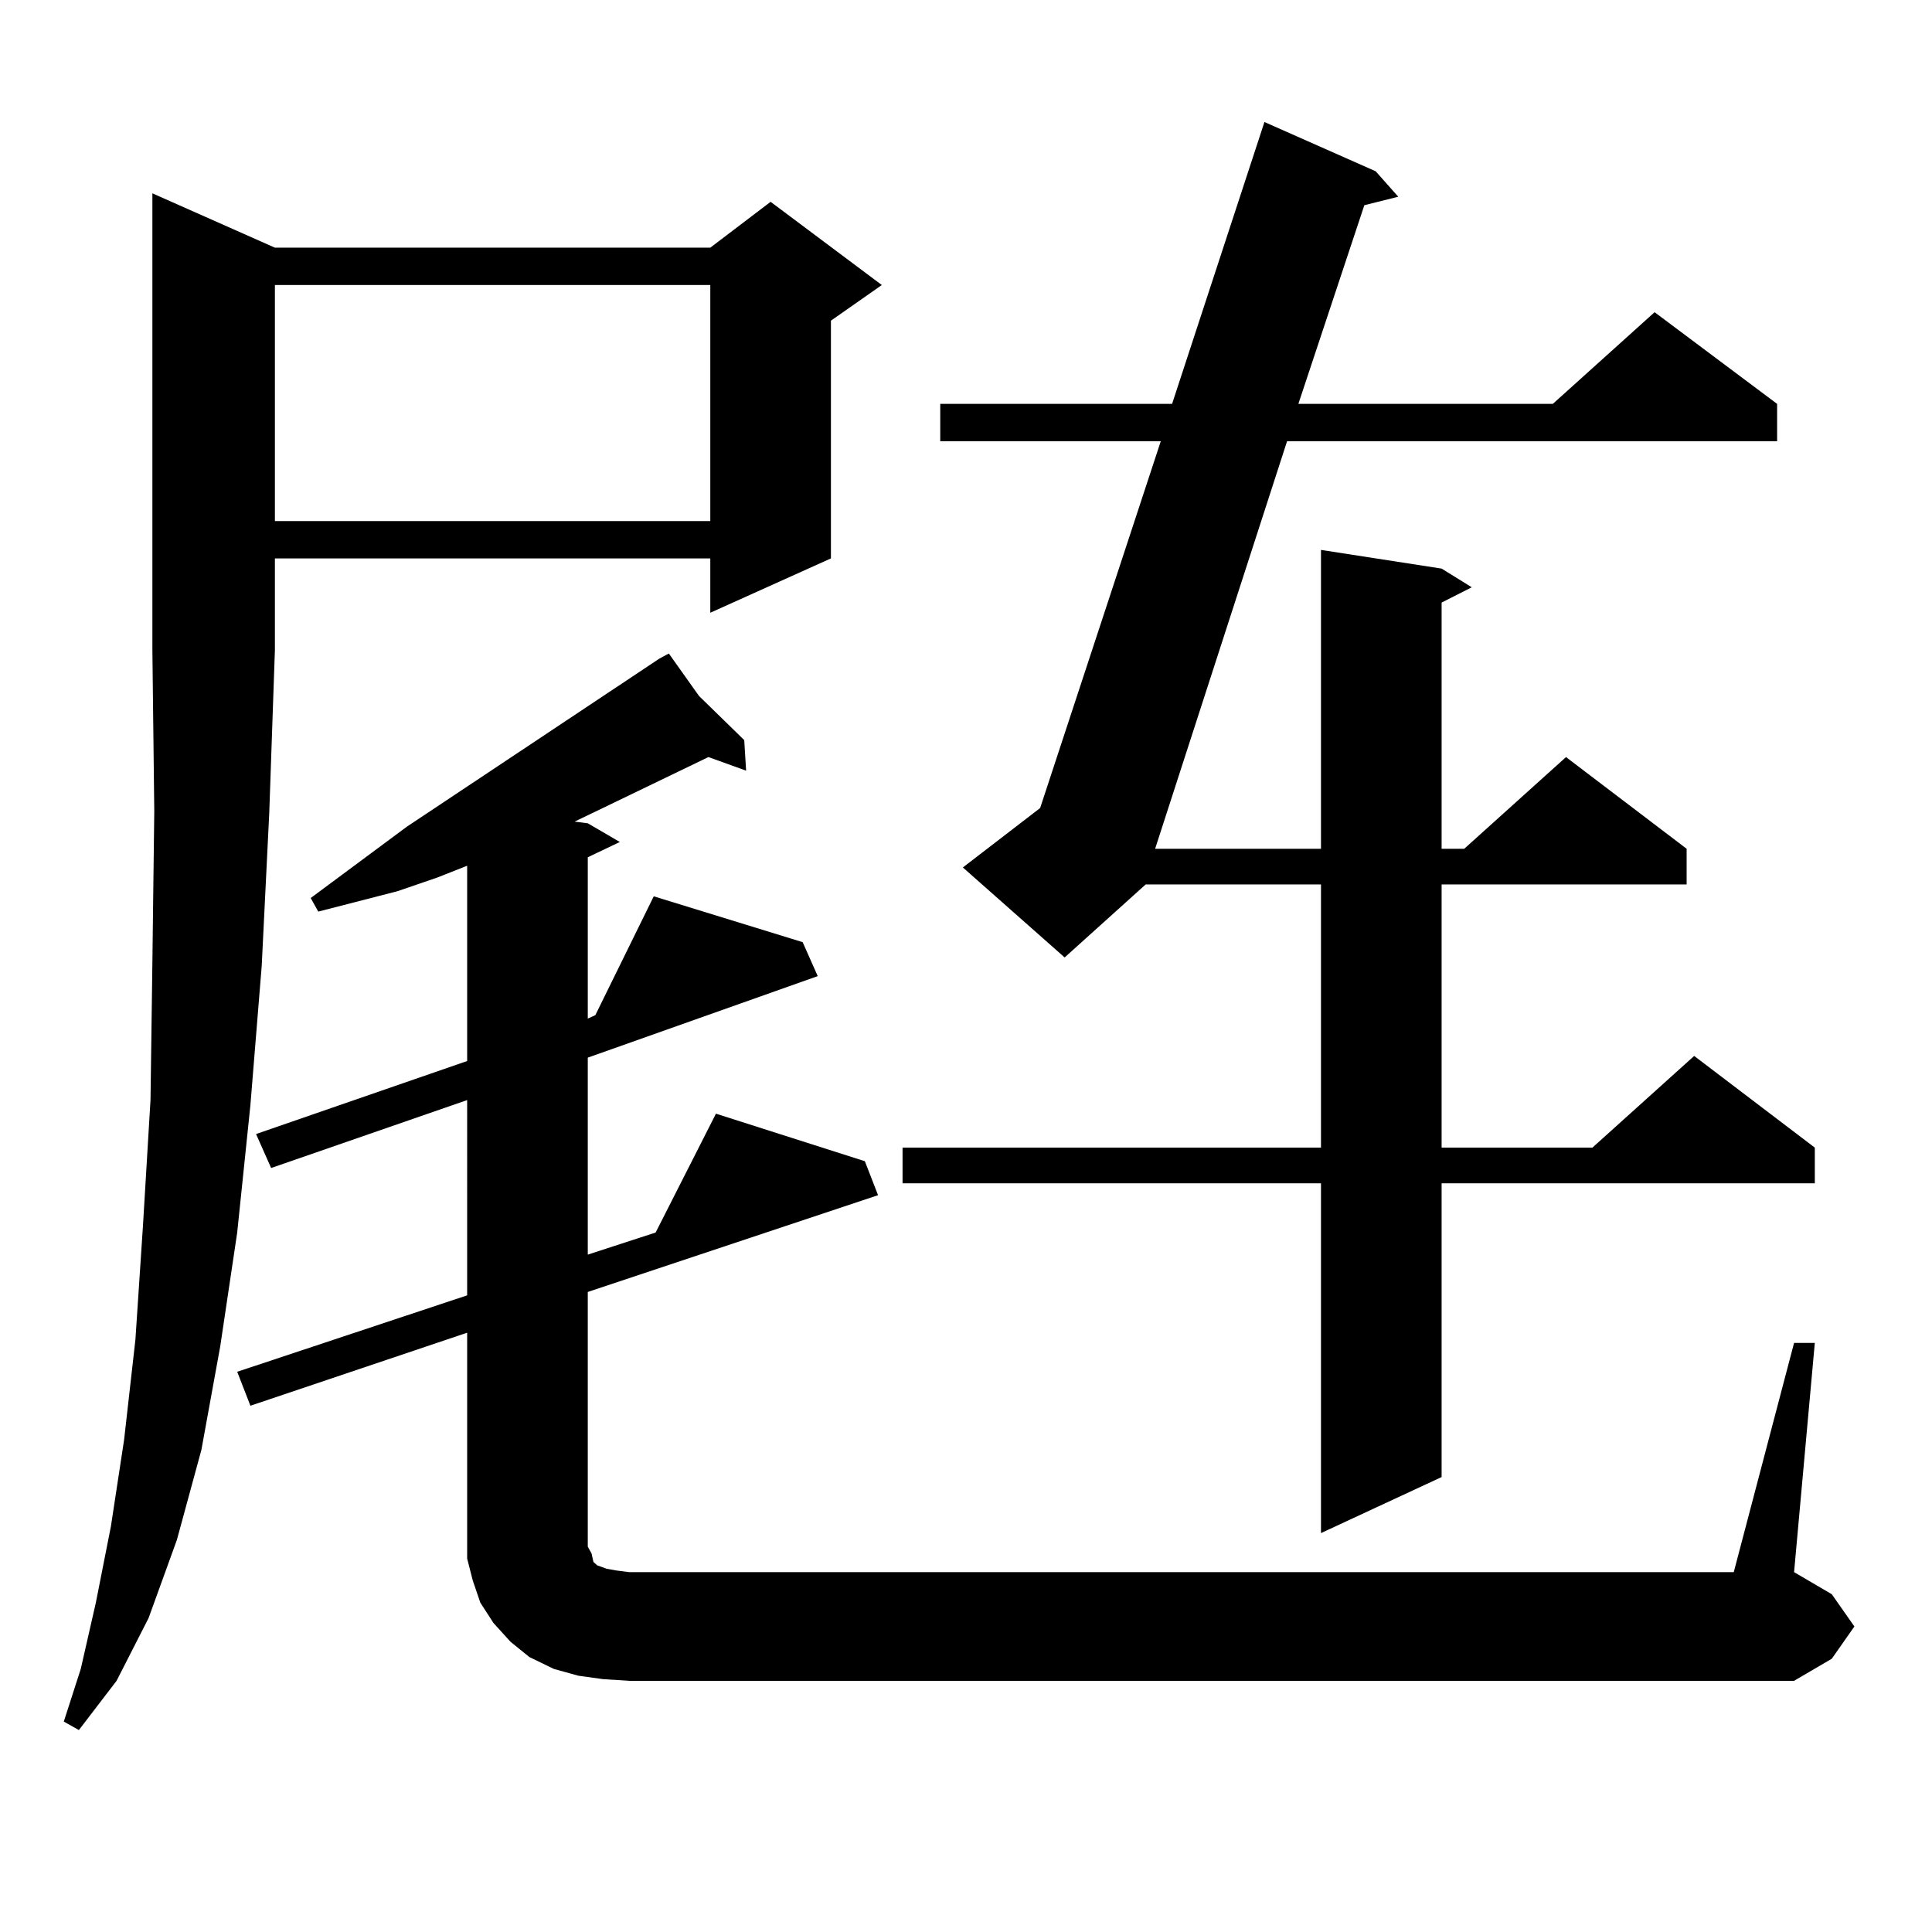 <?xml version="1.0" encoding="utf-8"?>
<!-- Generator: Adobe Illustrator 16.0.0, SVG Export Plug-In . SVG Version: 6.00 Build 0)  -->
<!DOCTYPE svg PUBLIC "-//W3C//DTD SVG 1.1//EN" "http://www.w3.org/Graphics/SVG/1.1/DTD/svg11.dtd">
<svg version="1.1" id="图层_1" xmlns="http://www.w3.org/2000/svg" xmlns:xlink="http://www.w3.org/1999/xlink" x="0px" y="0px"
	 width="1000px" height="1000px" viewBox="0 0 1000 1000" enable-background="new 0 0 1000 1000" xml:space="preserve">
<path d="M142.289,128.191h225.36l31.219-23.73l57.56,43.066l-26.341,18.457v123.047l-62.438,28.125v-28.125h-225.36v47.461
	l-2.927,84.375l-3.902,79.102l-5.854,72.07l-6.829,65.918l-8.78,58.887l-9.756,53.613l-12.683,46.582l-14.634,40.43l-16.585,32.52
	l-19.512,25.488l-7.805-4.395l8.78-27.246l7.805-34.277l7.805-39.551l6.829-44.824l5.854-51.855l3.902-58.887l3.902-65.039
	l0.976-71.191l0.976-78.223l-0.976-83.496V100.066L142.289,128.191z M928.611,695.086h10.731l-10.731,118.652l19.512,11.426
	l11.707,16.699l-11.707,16.699l-19.512,11.426H325.699l-13.658-0.879l-12.683-1.758l-12.683-3.516l-12.683-6.152l-9.756-7.91
	l-8.78-9.668l-6.829-10.547l-3.902-11.426l-2.927-11.426v-12.305v-104.59l-112.192,37.793l-6.829-17.578l119.021-39.551V569.402
	l-101.461,35.156l-7.805-17.578l109.266-37.793V448.113l-15.609,6.152l-20.487,7.031l-40.975,10.547l-3.902-7.031l49.755-36.914
	l130.729-87.012l4.878-2.637l15.609,21.973l23.414,22.852l0.976,15.82l-19.512-7.031l-54.633,26.367l-14.634,7.031l6.829,0.879
	l16.585,9.668l-16.585,7.91v83.496l3.902-1.758l30.243-61.523l77.071,23.73l7.805,17.578L304.236,547.43v101.953l35.121-11.426
	l31.219-61.523l77.071,24.609l6.829,17.578l-150.24,50.098v131.836l1.951,3.516l0.976,4.395l1.951,1.758l4.878,1.758l4.878,0.879
	l6.829,0.879h571.693L928.611,695.086z M142.289,147.527v122.168h225.36V147.527H142.289z M712.031,88.641l11.707,13.184
	l-17.561,4.395l-34.146,102.832h131.704l52.682-47.461l63.413,47.461v19.336H666.179l-68.291,210.938h85.852V284.637l62.438,9.668
	l15.609,9.668l-15.609,7.91v127.441h11.707l52.682-47.461l62.438,47.461v18.457H746.177v136.23h78.047l52.682-47.461l62.438,47.461
	v18.457H746.177V764.52l-62.438,29.004V612.469h-216.58v-18.457h216.58v-136.23H593.01l-41.95,37.793l-52.682-46.582l39.999-30.762
	l62.438-189.844H486.671v-19.336h119.997l47.804-145.898L712.031,88.641z"/>
</svg>
